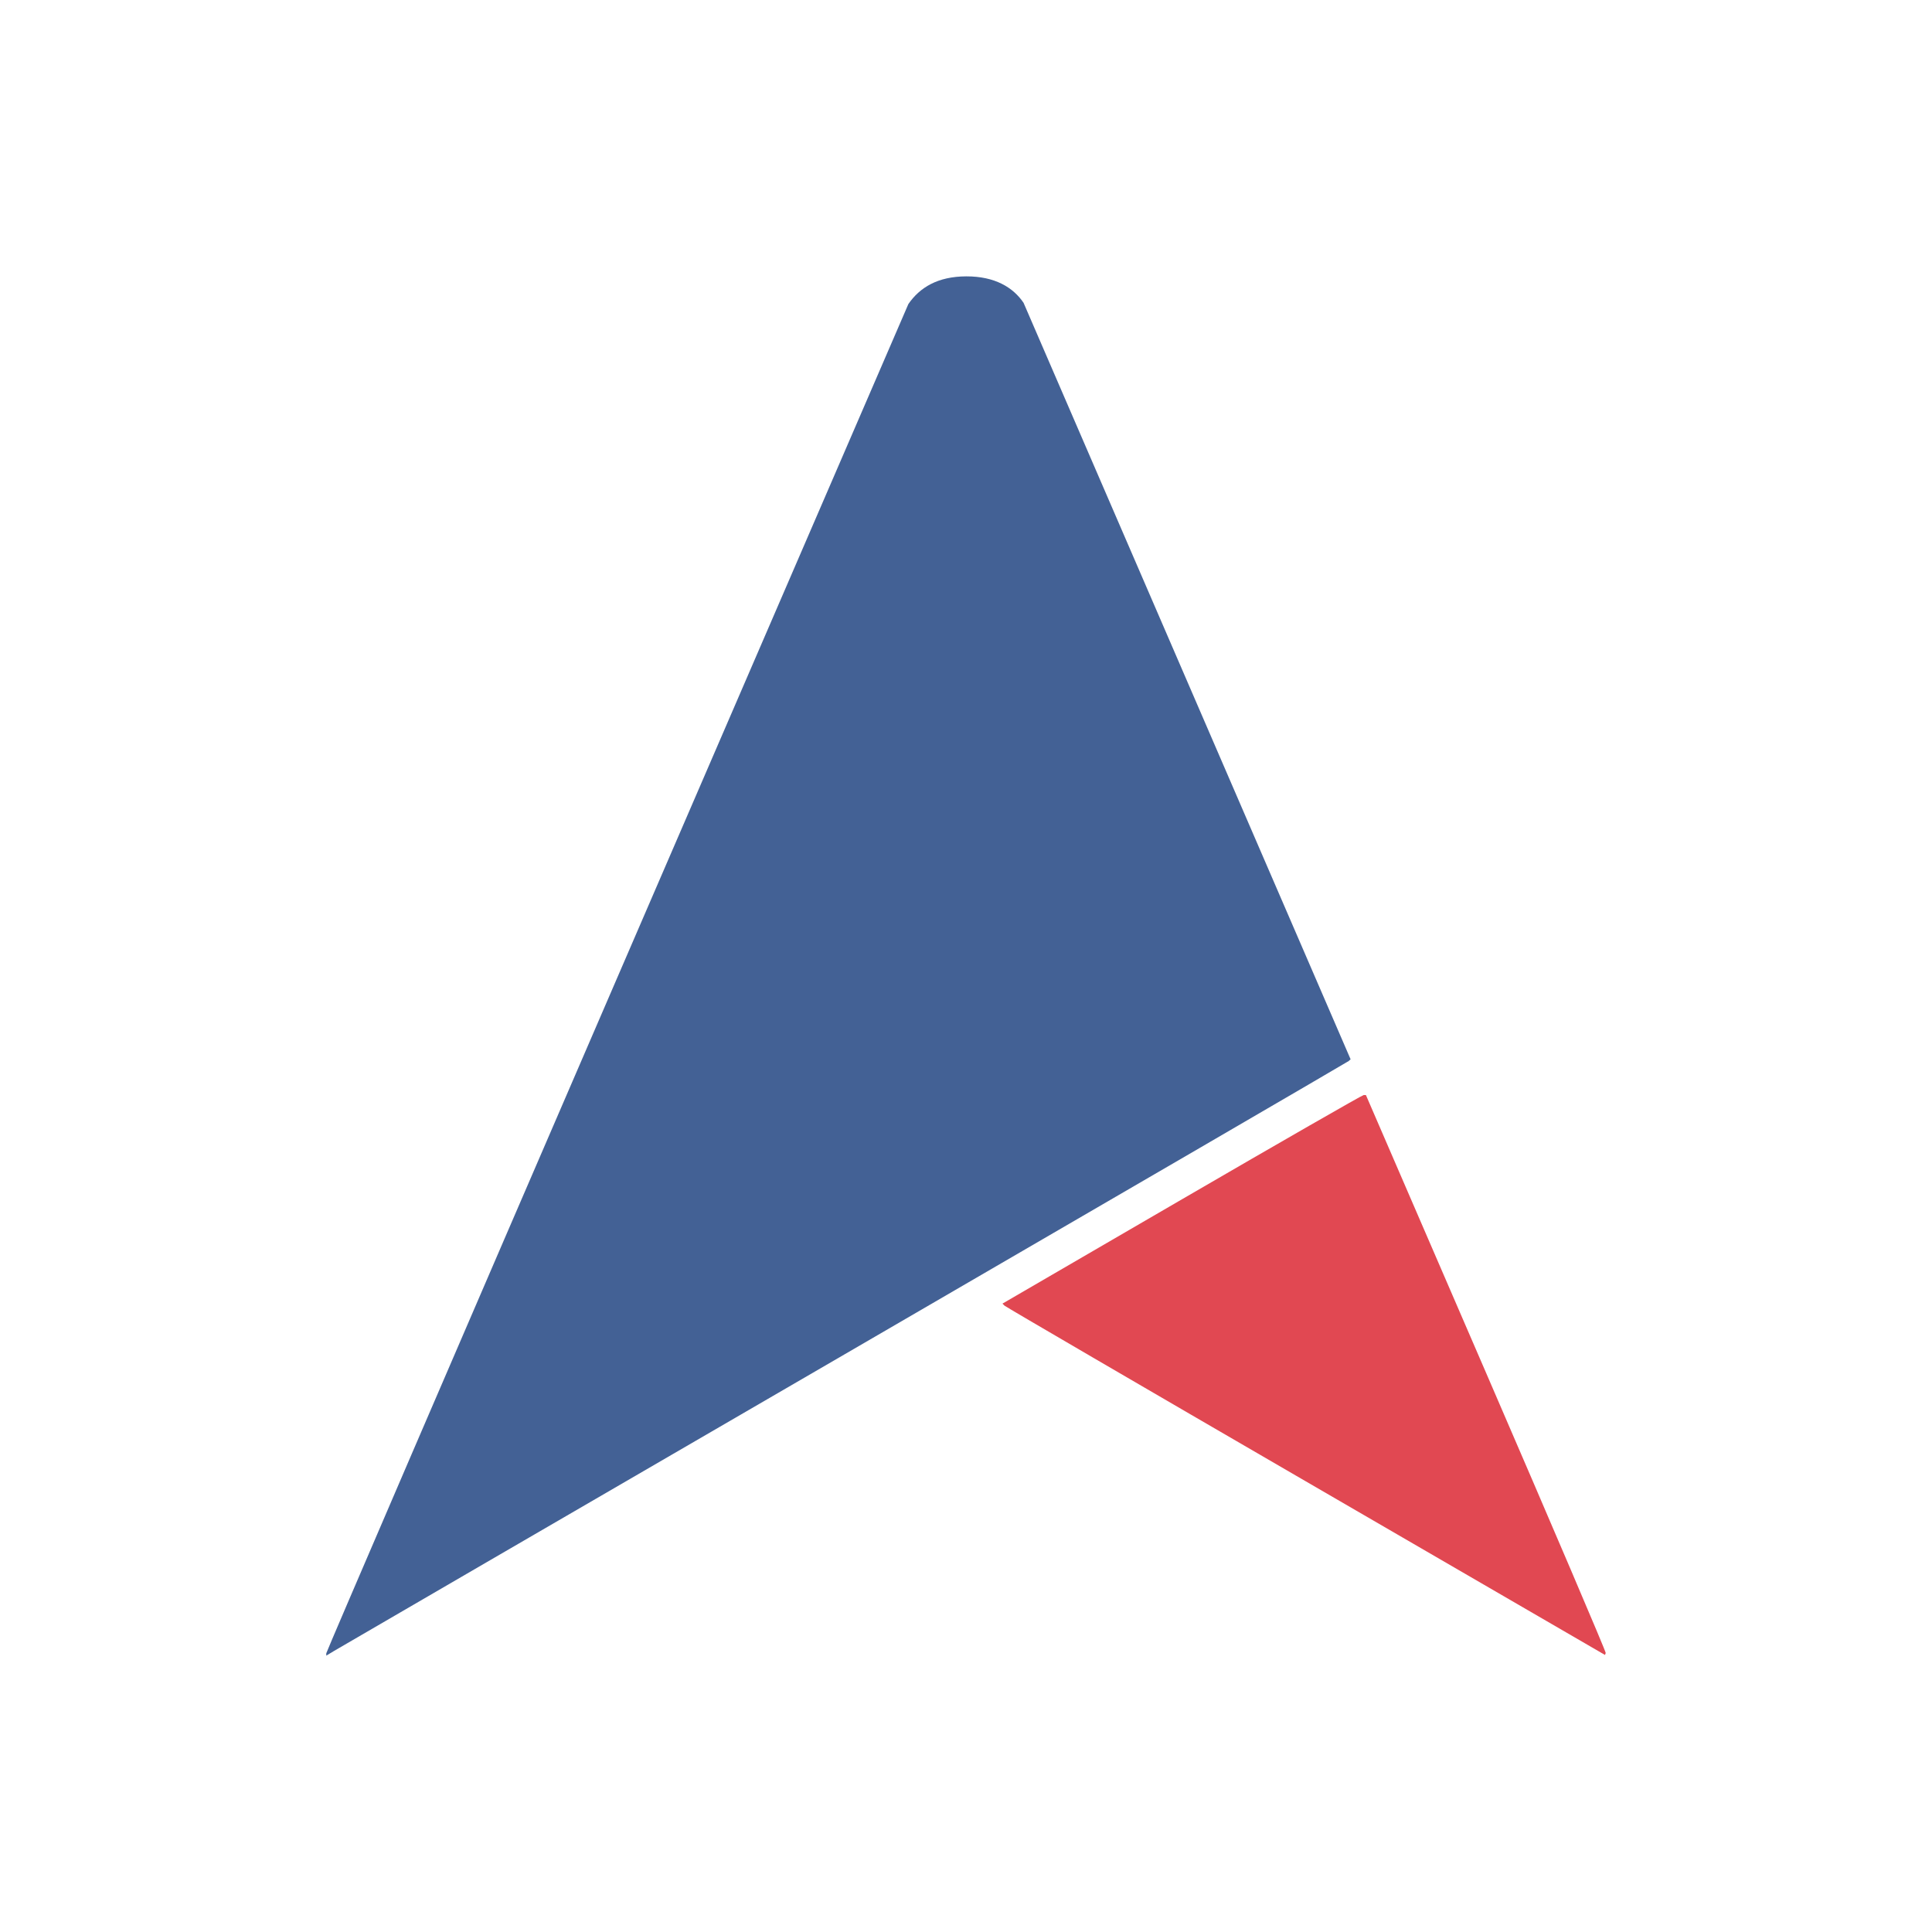 <?xml version="1.0" encoding="UTF-8" standalone="no"?>
<!-- Created with Inkscape (http://www.inkscape.org/) -->

<svg
   version="1.1"
   id="svg122"
   width="256"
   height="256"
   viewBox="0 0 256 256"
   sodipodi:docname="allianceauth (2).svg"
   inkscape:version="1.2.1 (9c6d41e410, 2022-07-14)"
   xmlns:inkscape="http://www.inkscape.org/namespaces/inkscape"
   xmlns:sodipodi="http://sodipodi.sourceforge.net/DTD/sodipodi-0.dtd"
   xmlns="http://www.w3.org/2000/svg"
   xmlns:svg="http://www.w3.org/2000/svg">
  <defs
     id="defs126" />
  <sodipodi:namedview
     id="namedview124"
     pagecolor="#505050"
     bordercolor="#eeeeee"
     borderopacity="1"
     inkscape:showpageshadow="0"
     inkscape:pageopacity="0"
     inkscape:pagecheckerboard="0"
     inkscape:deskcolor="#505050"
     showgrid="false"
     inkscape:zoom="3.8506576"
     inkscape:cx="30.514269"
     inkscape:cy="102.57988"
     inkscape:window-width="2560"
     inkscape:window-height="1369"
     inkscape:window-x="1912"
     inkscape:window-y="-8"
     inkscape:window-maximized="1"
     inkscape:current-layer="g128" />
  <g
     inkscape:groupmode="layer"
     inkscape:label="Image"
     id="g128">
    <g
       id="g2338"
       transform="translate(41.953,36.608)">
      <path
         style="display:inline;fill:#e14852;stroke-width:0.32"
         d="M 131.072,159.677 C 109.266,147.025 91.302,136.55 91.152,136.4 l -0.273,-0.273 23.786,-13.824 c 13.082,-7.603 23.919,-13.82 24.08,-13.816 l 0.294,0.008 15.933,36.834 c 8.763,20.259 15.891,36.951 15.84,37.093 l -0.093,0.259 z"
         id="path2342"
         sodipodi:nodetypes="cscsccsscc" />
      <path
         style="display:inline;fill:#436195;stroke-width:0.32"
         d="m 1.28,182.464 c 0,-0.17 17.354,-40.465 38.566,-89.546 L 78.411,3.68 C 79.919,1.49 82.295,0.022 86.08,0.012 89.865,0.002 92.288,1.468 93.674,3.516 l 21.668,50.121 21.668,50.121 -0.265,0.233 C 136.599,104.118 106.528,121.614 69.92,142.871 33.312,164.127 2.892,181.8 2.32,182.145 l -1.04,0.627 z"
         id="path2340"
         sodipodi:nodetypes="ssczcccssscs" />
    </g>
  </g>
</svg>
